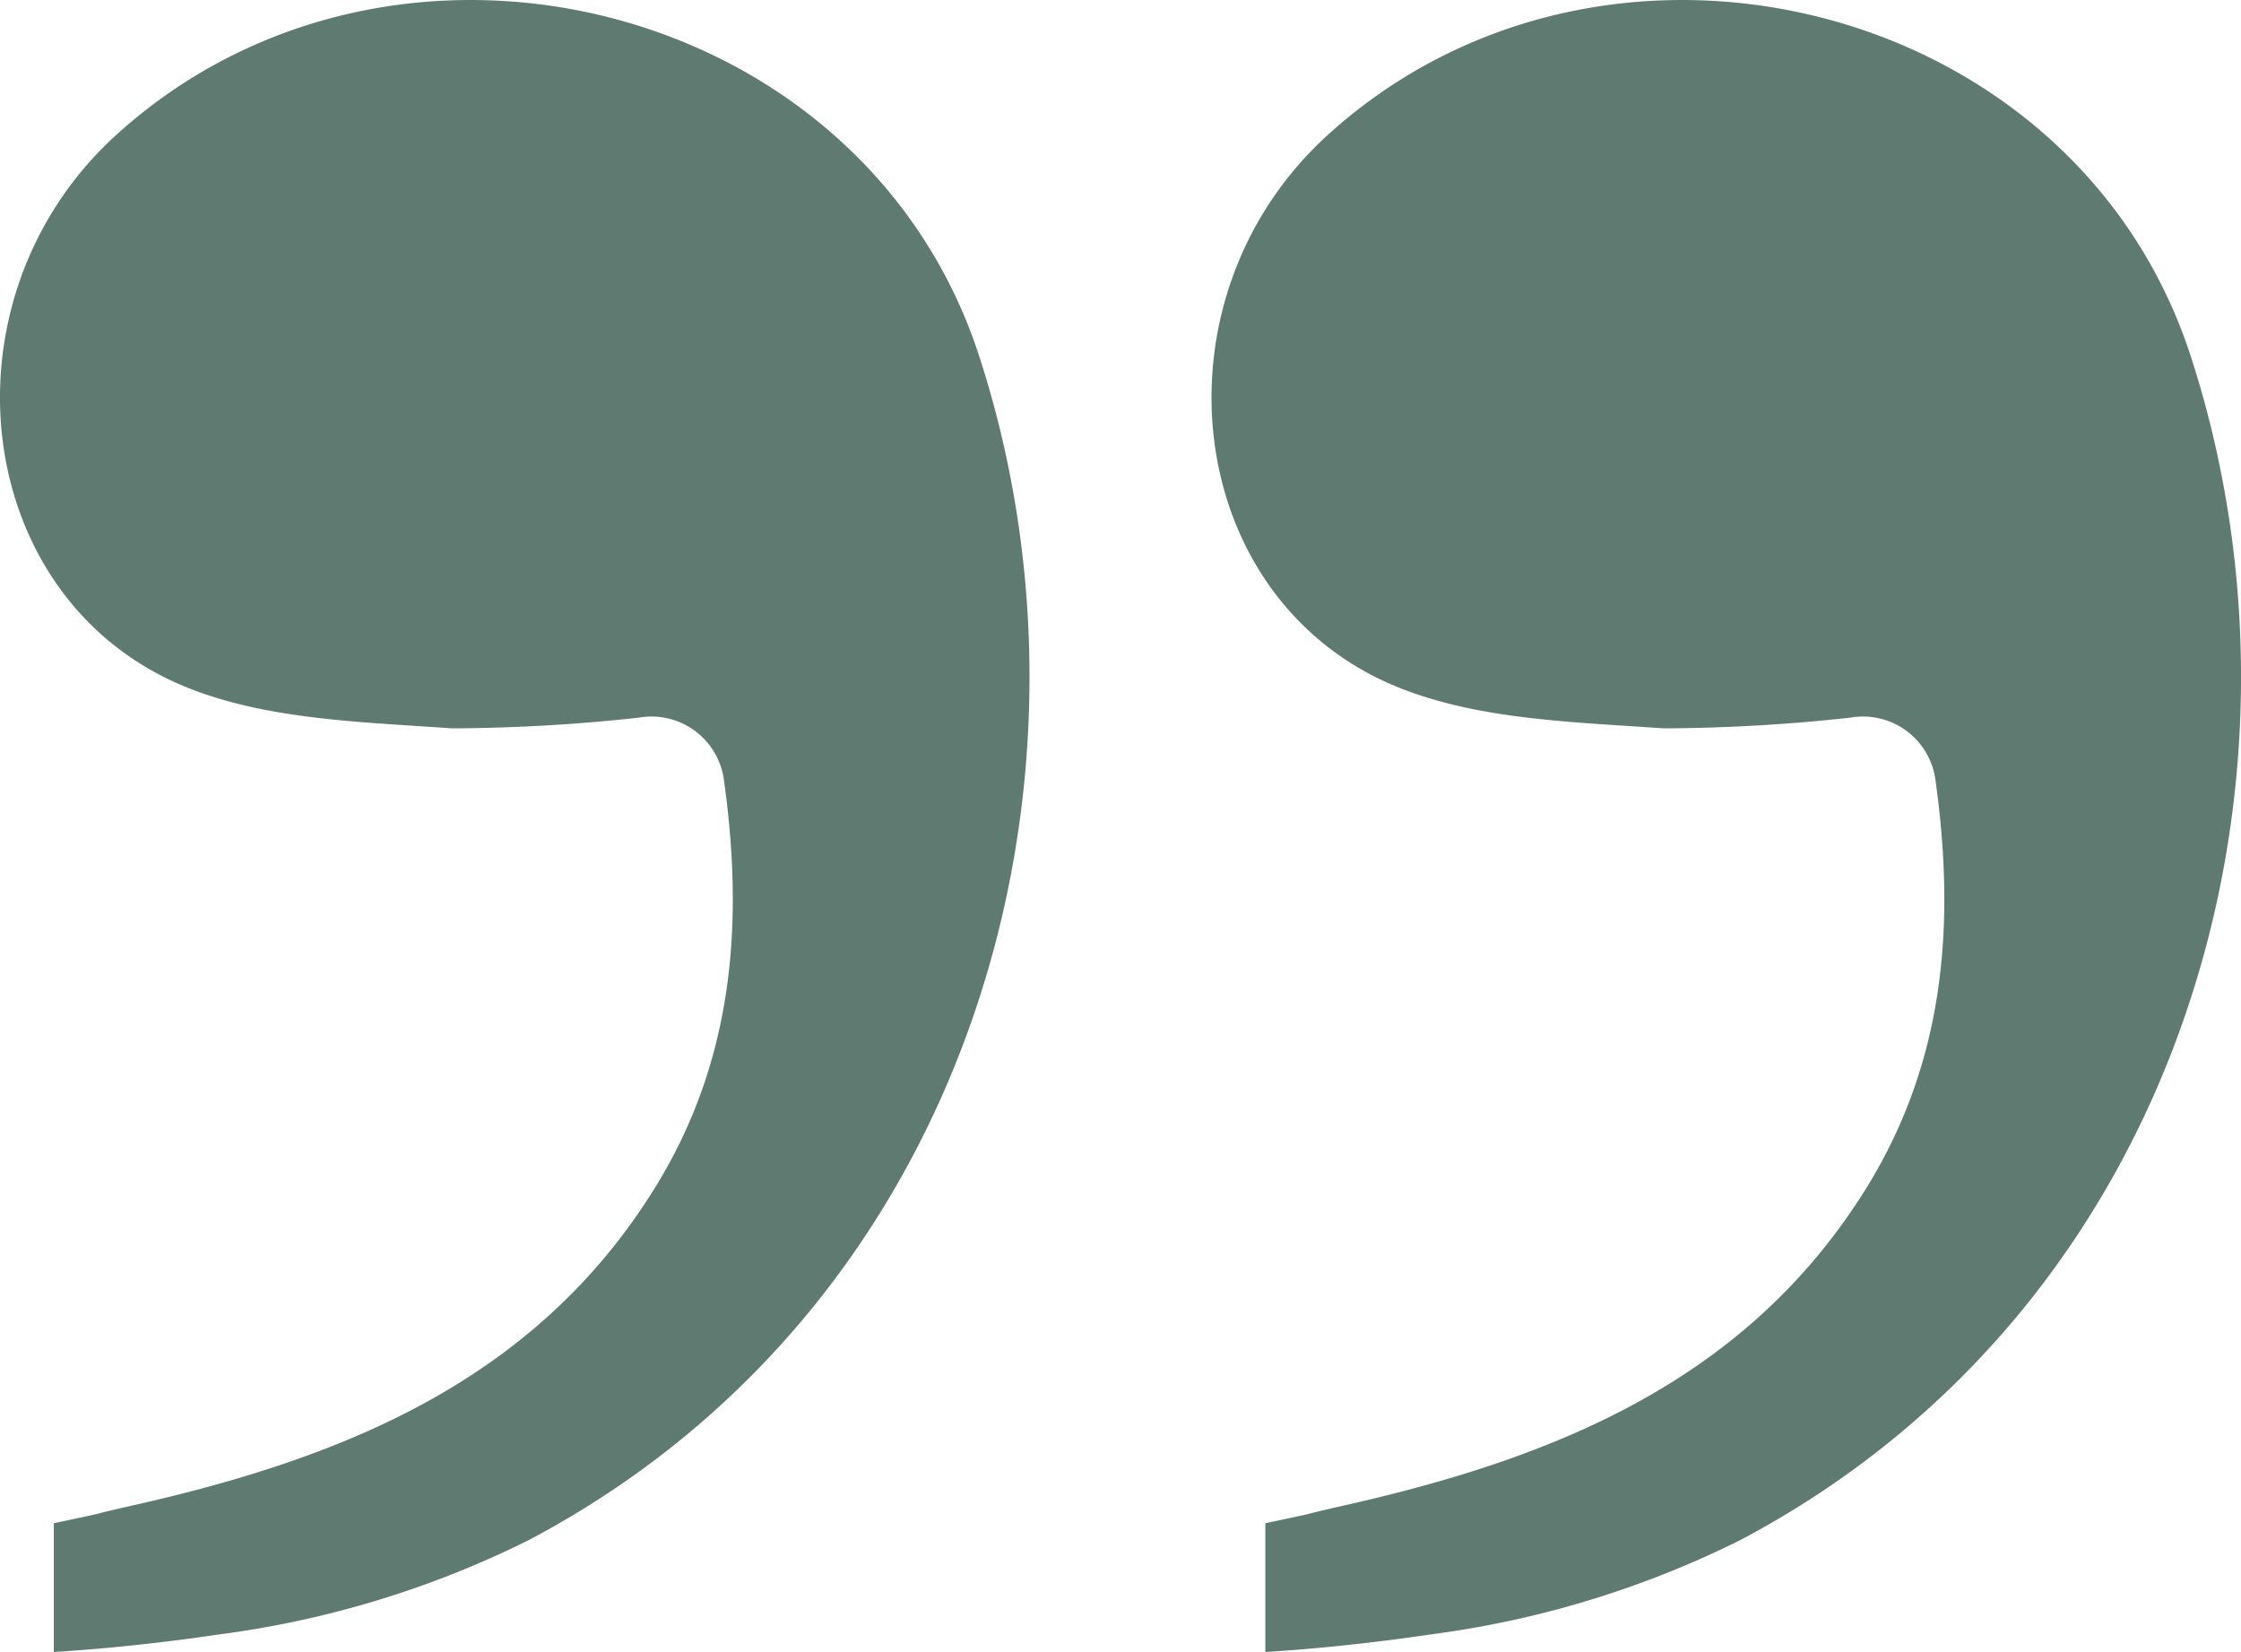 <?xml version="1.0" encoding="UTF-8"?>
<svg xmlns="http://www.w3.org/2000/svg" xmlns:xlink="http://www.w3.org/1999/xlink" width="70.499" height="51.971" viewBox="0 0 70.499 51.971">
  <defs>
    <clipPath id="clip-path">
      <rect id="Rectangle_42" data-name="Rectangle 42" width="70.499" height="51.971" fill="#5f7b71"></rect>
    </clipPath>
  </defs>
  <g id="Groupe_59" data-name="Groupe 59" clip-path="url(#clip-path)">
    <path id="Tracé_26" data-name="Tracé 26" d="M68.907,11.173C65.25-.029,50.505-3.664,41.79,4.227,36.075,9.4,37.174,18.911,44.028,21.64c2.535,1.011,5.5,1.073,8.294,1.274a55.619,55.619,0,0,0,5.886-.337,2.3,2.3,0,0,1,2.685,2.01c.626,4.5.289,8.833-2.207,12.832-3.719,5.96-9.631,8.377-16.047,9.862-.613.14-1.107.249-1.506.355-.771.17-1.327.284-1.327.284v4.051c2.479-.149,4.76-.486,5.163-.547l.066-.009a30.744,30.744,0,0,0,9.705-2.96c14.014-7.4,18.516-23.964,14.167-37.282" transform="translate(0 0)" fill="#5f7b71"></path>
    <path id="Tracé_27" data-name="Tracé 27" d="M30.794,11.173C27.137-.029,12.392-3.664,3.677,4.227-2.038,9.4-.939,18.911,5.915,21.64c2.535,1.011,5.5,1.073,8.294,1.274a55.619,55.619,0,0,0,5.886-.337,2.3,2.3,0,0,1,2.685,2.01c.626,4.5.289,8.833-2.208,12.832-3.718,5.96-9.63,8.377-16.046,9.862-.613.14-1.108.249-1.506.355-.771.17-1.327.284-1.327.284v4.051c2.479-.149,4.76-.486,5.163-.547l.066-.009a30.744,30.744,0,0,0,9.705-2.96c14.014-7.4,18.516-23.964,14.167-37.282" transform="translate(0 0)" fill="#5f7b71"></path>
  </g>
</svg>
